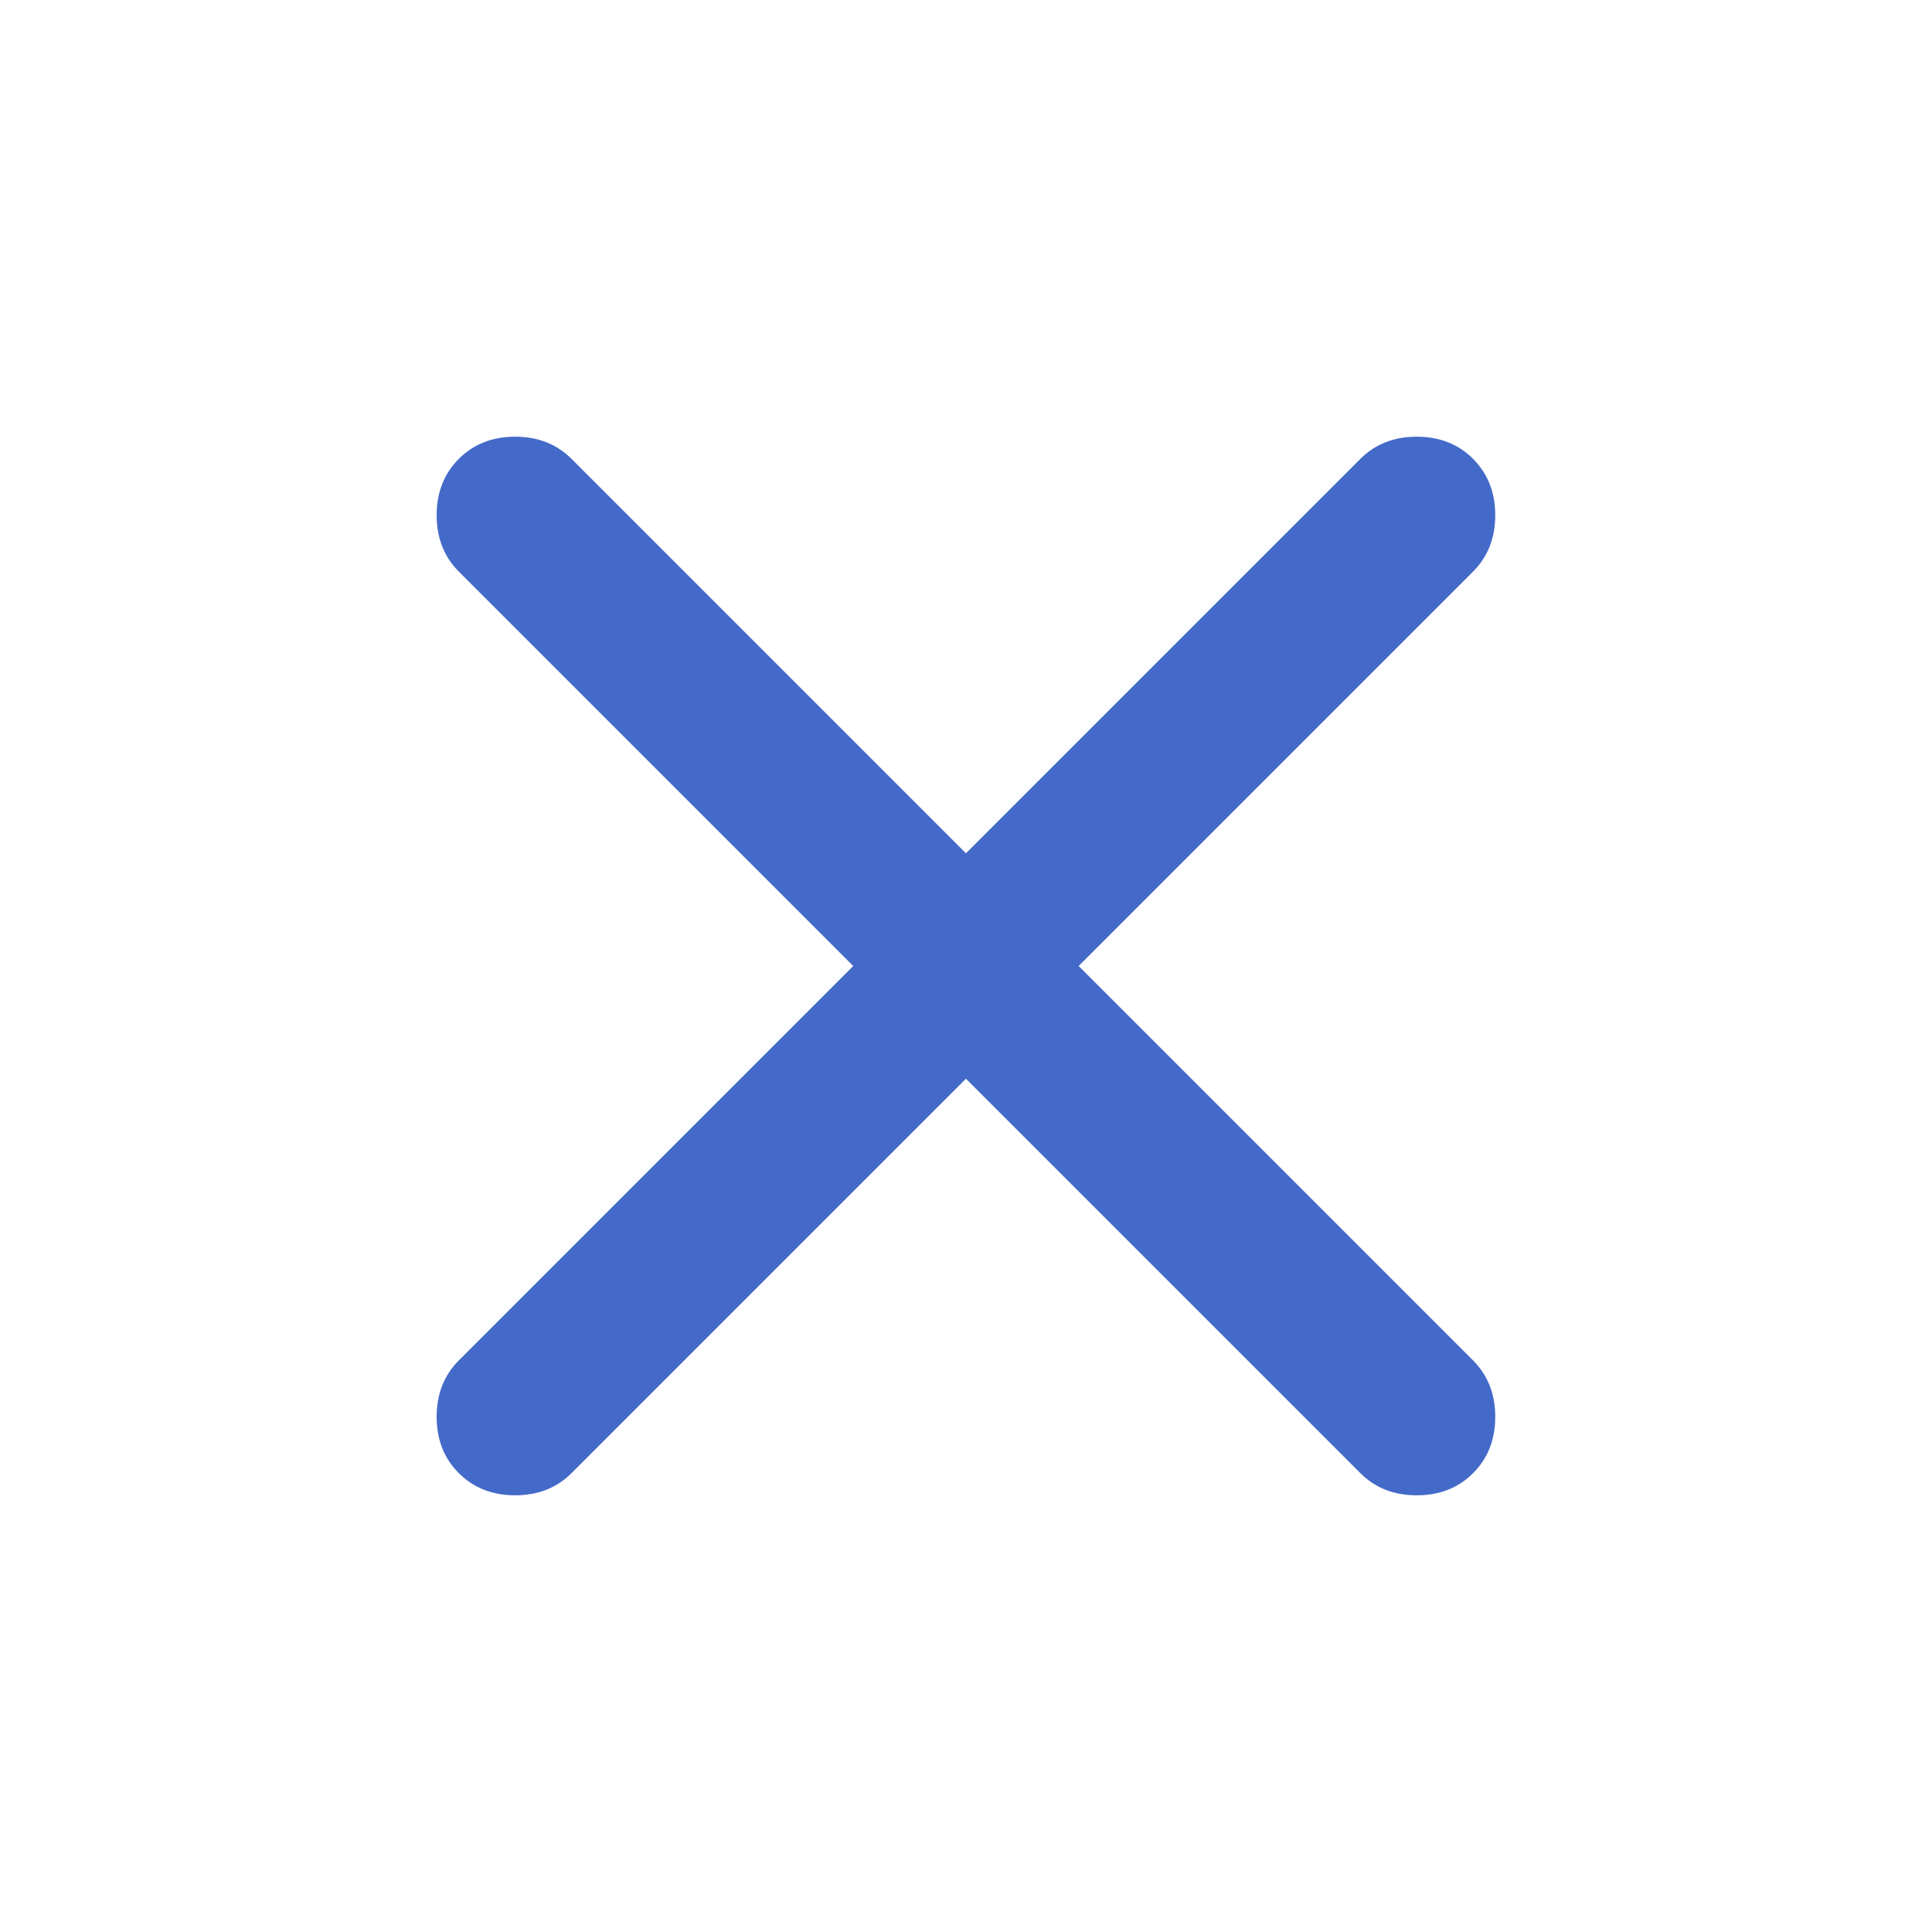 <svg width="32" height="32" viewBox="0 0 32 32" fill="none" xmlns="http://www.w3.org/2000/svg">
<path d="M15.999 17.867L9.466 24.4C9.221 24.645 8.91 24.767 8.532 24.767C8.155 24.767 7.844 24.645 7.599 24.4C7.355 24.156 7.232 23.845 7.232 23.467C7.232 23.089 7.355 22.778 7.599 22.533L14.132 16L7.599 9.467C7.355 9.222 7.232 8.911 7.232 8.533C7.232 8.156 7.355 7.845 7.599 7.6C7.844 7.356 8.155 7.233 8.532 7.233C8.91 7.233 9.221 7.356 9.466 7.6L15.999 14.133L22.532 7.6C22.777 7.356 23.088 7.233 23.466 7.233C23.843 7.233 24.155 7.356 24.399 7.6C24.643 7.845 24.766 8.156 24.766 8.533C24.766 8.911 24.643 9.222 24.399 9.467L17.866 16L24.399 22.533C24.643 22.778 24.766 23.089 24.766 23.467C24.766 23.845 24.643 24.156 24.399 24.4C24.155 24.645 23.843 24.767 23.466 24.767C23.088 24.767 22.777 24.645 22.532 24.4L15.999 17.867Z" fill="#446AC9"/>
</svg>
